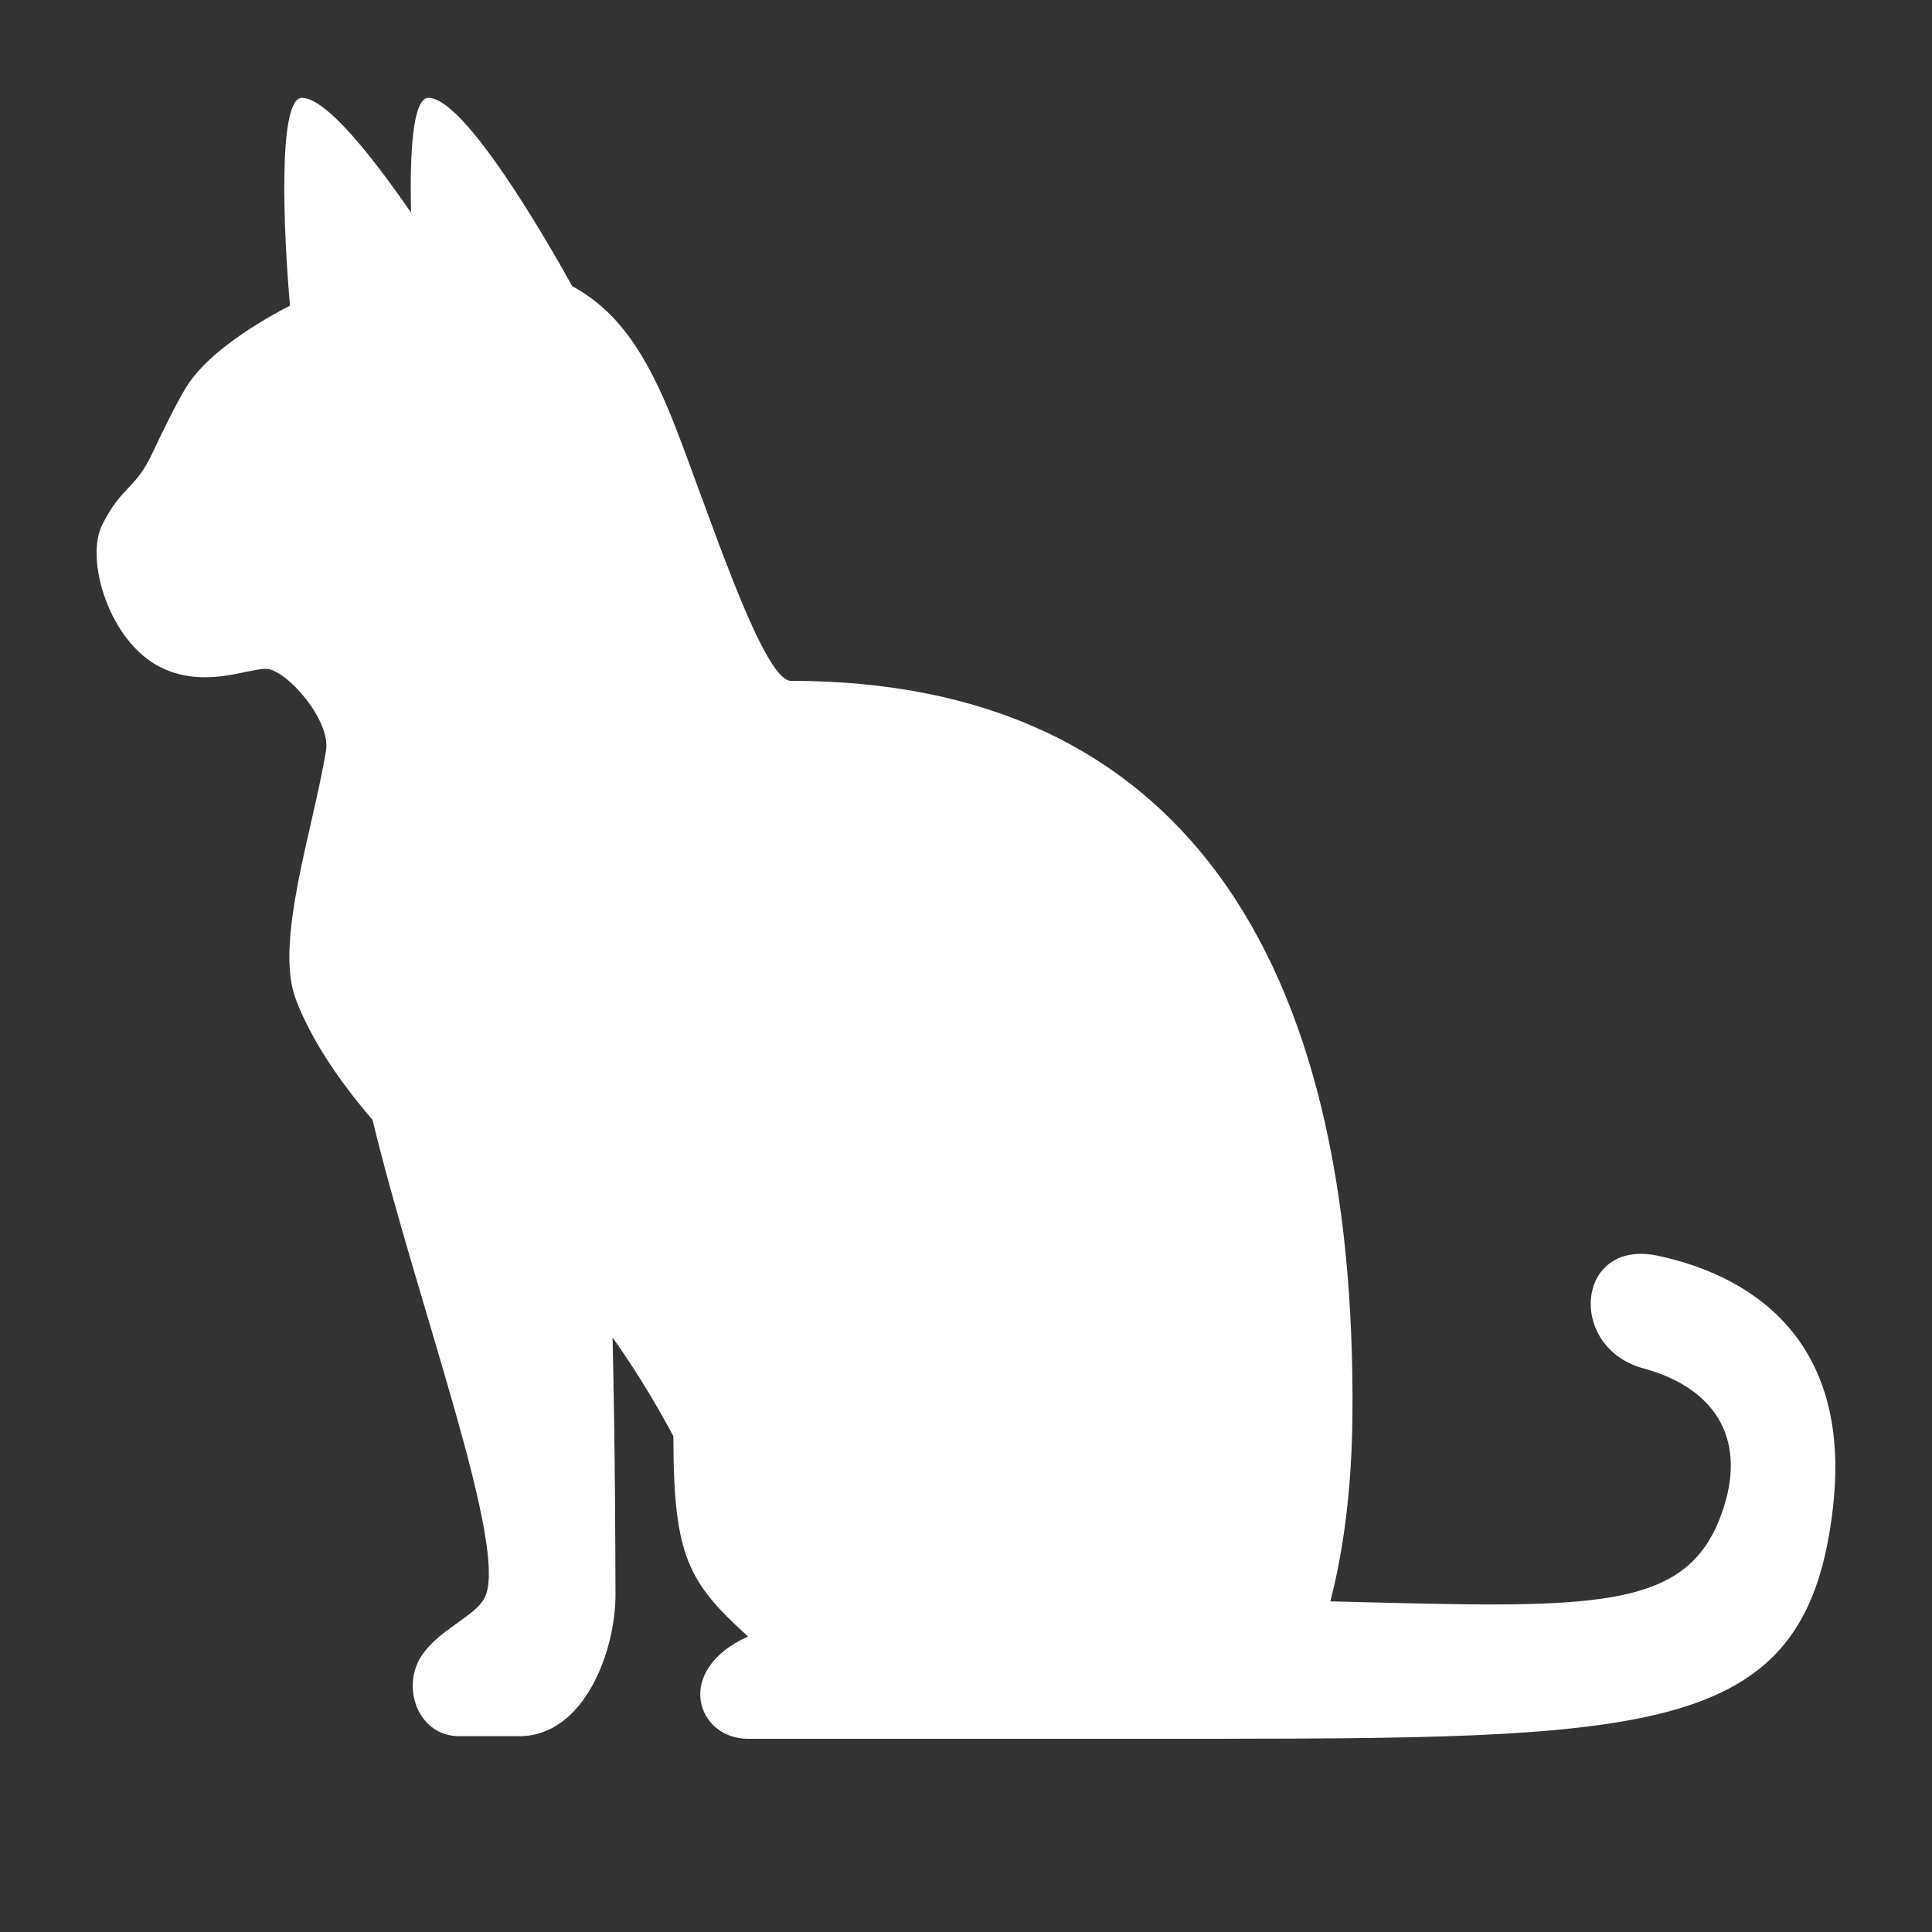 <svg xmlns="http://www.w3.org/2000/svg" xmlns:xlink="http://www.w3.org/1999/xlink" version="1.1" id="Shape_5_2_" x="0px" y="0px" width="35px" height="35px" viewBox="0 0 40 40" enable-background="new 0 0 40 40" xml:space="preserve">
<rect x="0" y="0" width="40" height="40" fill="#333333" stroke="none"/>
<g>
	<g>
		<path d="M34.32,25.998c-1.701-0.358-1.88,1.905-0.294,2.333c1.455,0.396,2.125,1.419,1.665,2.868    c-0.702,2.213-2.65,2.093-8.148,1.955c0.282-1.077,0.441-2.38,0.457-3.778c0.105-9.651-3.612-15.28-11.624-15.28    c-0.599,0-1.763-3.677-2.431-5.354c-0.545-1.37-1.119-2.284-2.098-2.818c-0.546-0.983-2.229-3.898-2.977-3.898    c-0.327,0-0.39,1.156-0.359,2.376C7.748,3.297,6.76,2.026,6.252,2.026c-0.51,0-0.379,2.823-0.248,4.301    C5.078,6.809,4.226,7.411,3.855,8.016c-0.219,0.356-0.542,1.03-0.712,1.39c-0.34,0.723-0.623,0.656-1.025,1.455    c-0.37,0.734,0.155,2.441,1.216,2.959c0.9,0.439,1.771,0.027,2.173,0.027s1.352,1.052,1.242,1.703    c-0.277,1.651-1.069,3.97-0.626,5.136c0.343,0.905,0.971,1.78,1.589,2.498c0.935,3.857,2.855,8.928,2.315,9.909    c-0.213,0.383-0.925,0.639-1.289,1.173c-0.445,0.652-0.09,1.68,0.772,1.68h1.241c1.342,0,1.997-1.758,1.992-2.946    c-0.004-0.973-0.005-2.811-0.06-5.309c0.452,0.638,0.877,1.329,1.259,2.045c0,2.472,0.299,3.018,1.545,4.146    c-1.554,0.699-1.061,2.118,0,2.118h9.862c0.002,0,0.004-0.001,0.006-0.001c9.174-0.006,12.073-0.175,12.596-4.8    C38.357,27.606,36.097,26.374,34.32,25.998z" style="fill: rgb(255, 255, 255);"></path>
	</g>
</g>
</svg>